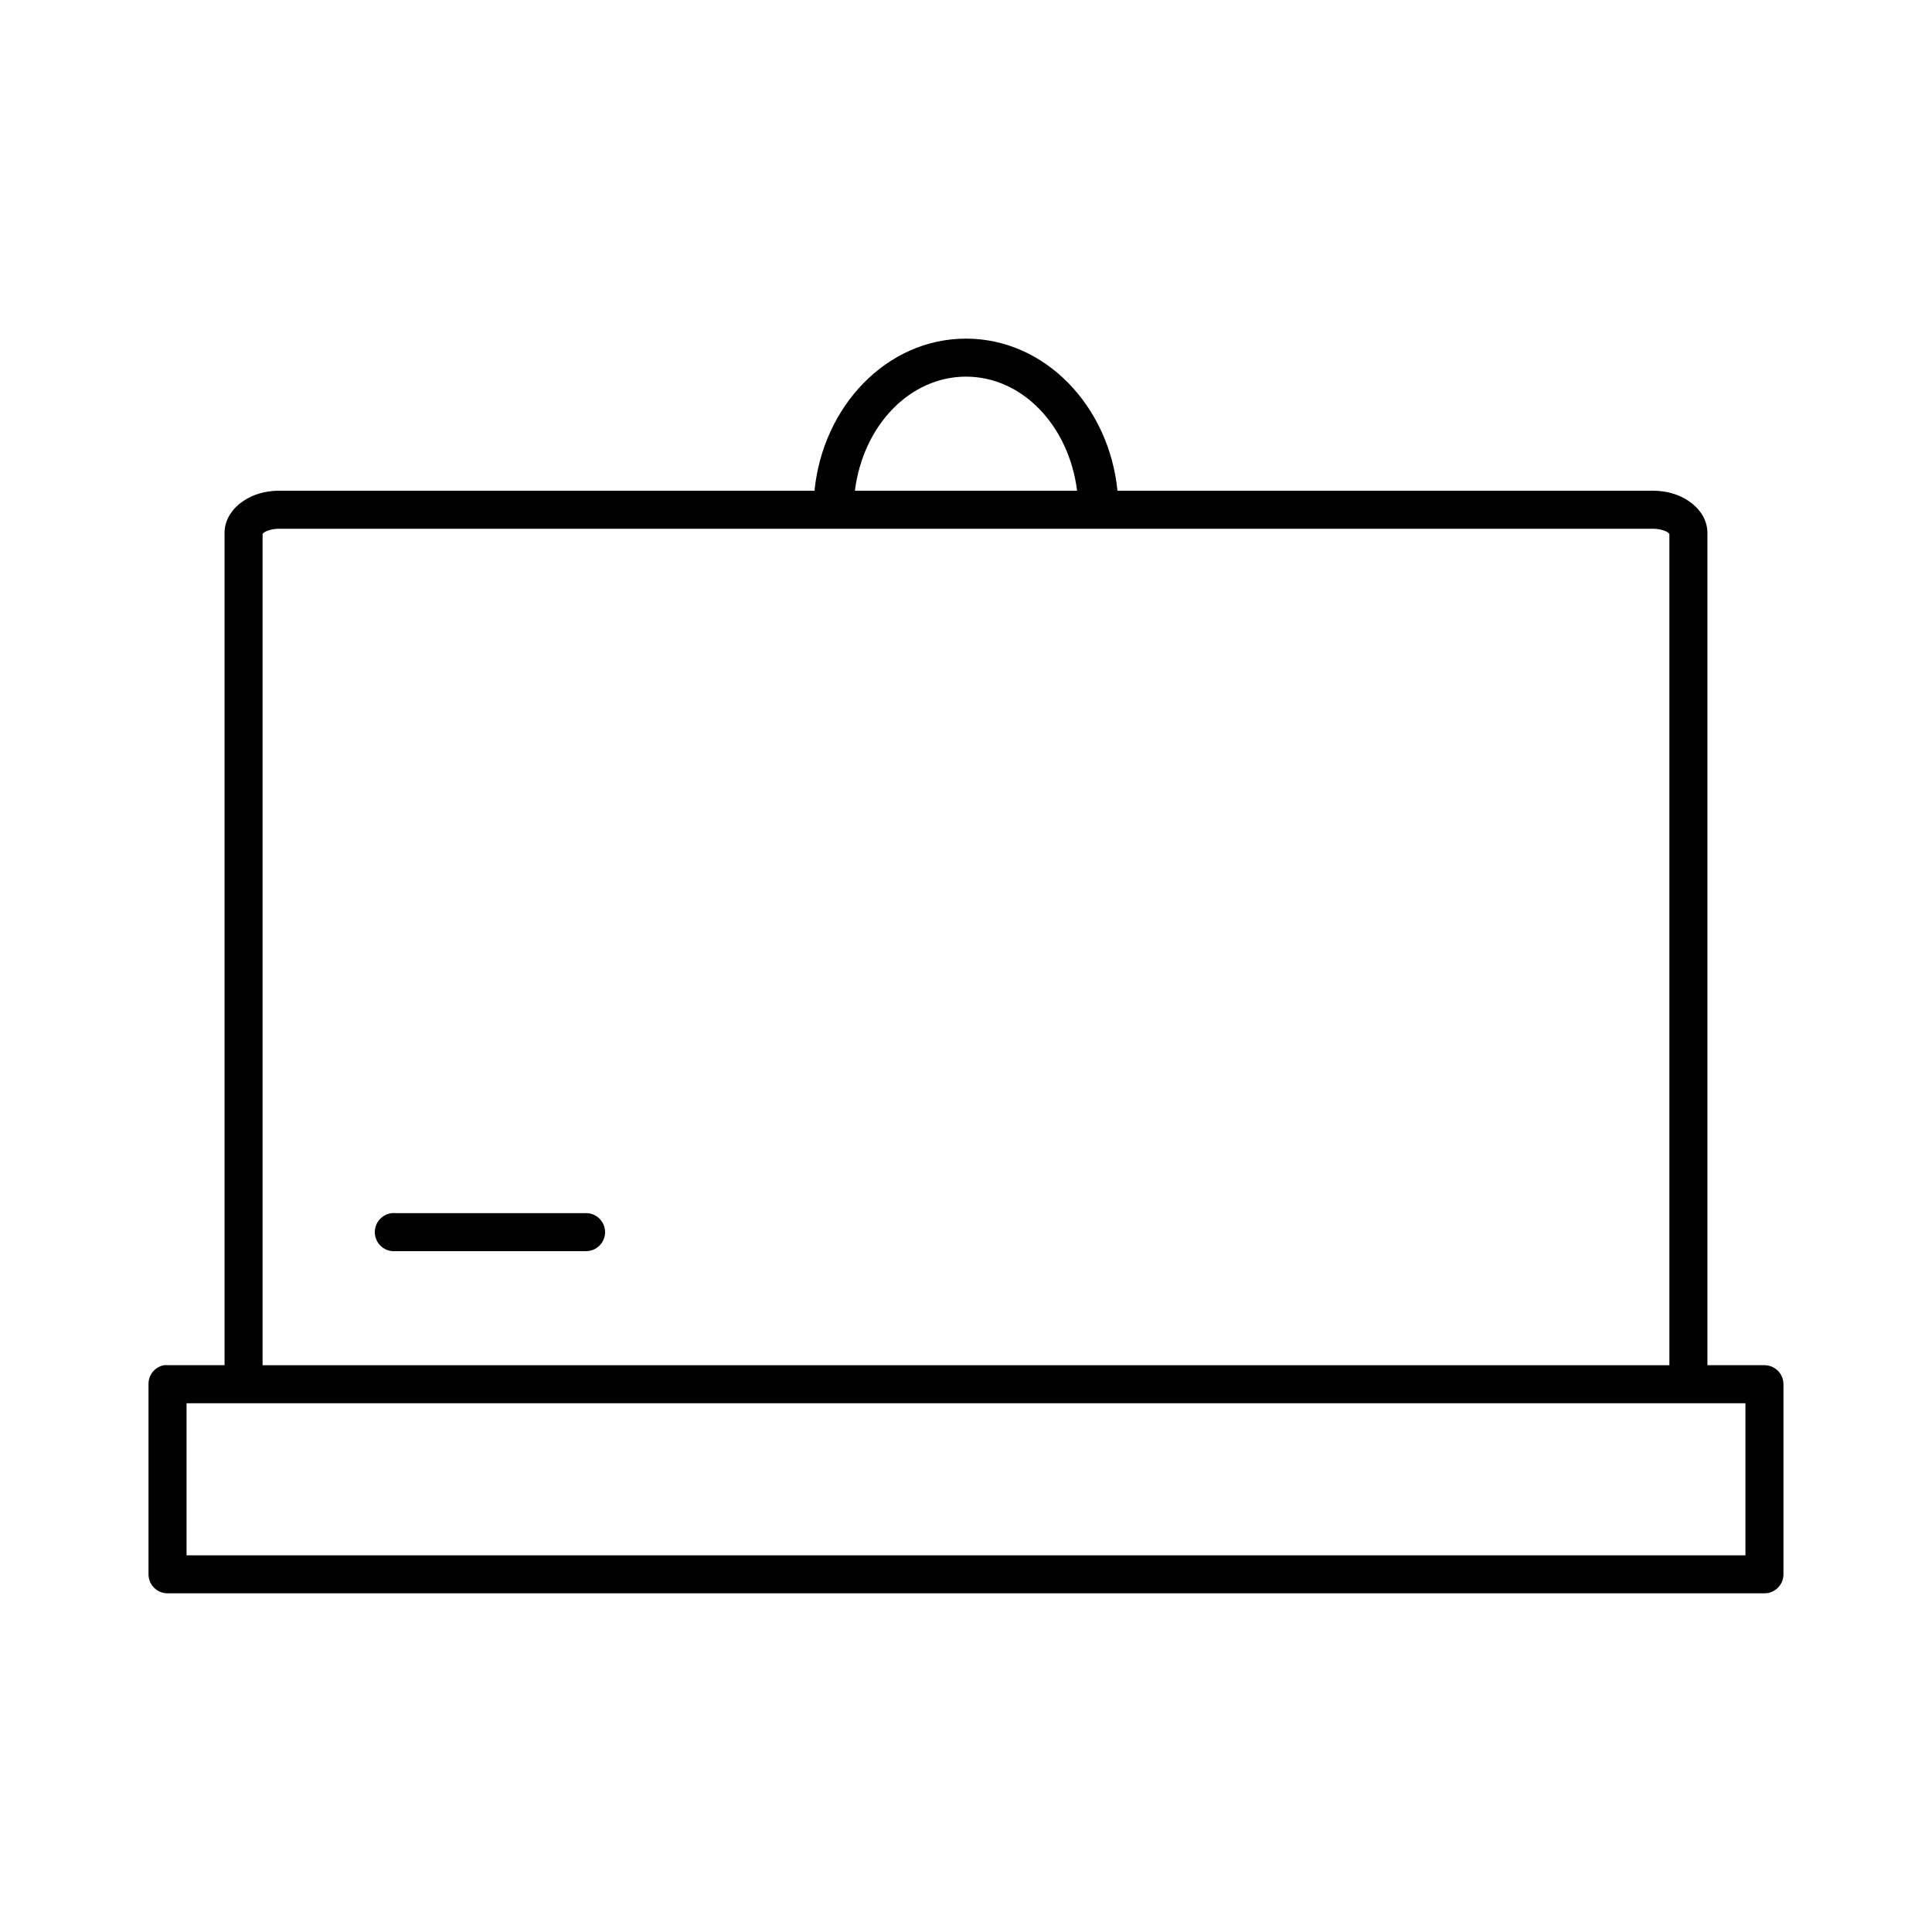 <?xml version="1.0" encoding="UTF-8"?>
<!-- Uploaded to: ICON Repo, www.svgrepo.com, Generator: ICON Repo Mixer Tools -->
<svg fill="#000000" width="800px" height="800px" version="1.1" viewBox="144 144 512 512" xmlns="http://www.w3.org/2000/svg">
 <path d="m400 233.74c-21.031 0-37.93 17.945-40.148 40.305h-141.86c-3.504 0-6.758 0.887-9.445 2.676-2.688 1.789-5.039 4.734-5.039 8.5v220.57h-15.113c-0.312-0.027-0.629-0.027-0.945 0-2.406 0.461-4.137 2.59-4.094 5.039v50.383c0 2.781 2.258 5.035 5.039 5.035h423.2c2.785 0 5.039-2.254 5.039-5.035v-50.383c0-2.781-2.254-5.039-5.039-5.039h-15.113v-220.57c0-3.762-2.352-6.711-5.039-8.5-2.688-1.789-5.941-2.676-9.445-2.676h-141.86c-2.219-22.359-19.117-40.305-40.145-40.305zm0 10.074c14.895 0 27.258 12.949 29.441 30.23h-58.883c2.18-17.281 14.543-30.23 29.441-30.23zm-182 40.305h364c1.703 0 3.227 0.473 3.938 0.945 0.352 0.238 0.441 0.457 0.469 0.473v220.26h-372.82v-220.26c0.027-0.02 0.117-0.234 0.473-0.473 0.711-0.473 2.231-0.945 3.934-0.945zm29.914 181.37c-2.781 0.262-4.824 2.731-4.566 5.512 0.262 2.781 2.731 4.828 5.512 4.566h50.383c1.348 0.02 2.648-0.504 3.606-1.449 0.961-0.949 1.504-2.242 1.504-3.59s-0.543-2.641-1.504-3.586c-0.957-0.949-2.258-1.469-3.606-1.453h-50.383c-0.312-0.027-0.629-0.027-0.945 0zm-54.473 50.383h413.12v40.305h-413.12z"/>
</svg>
